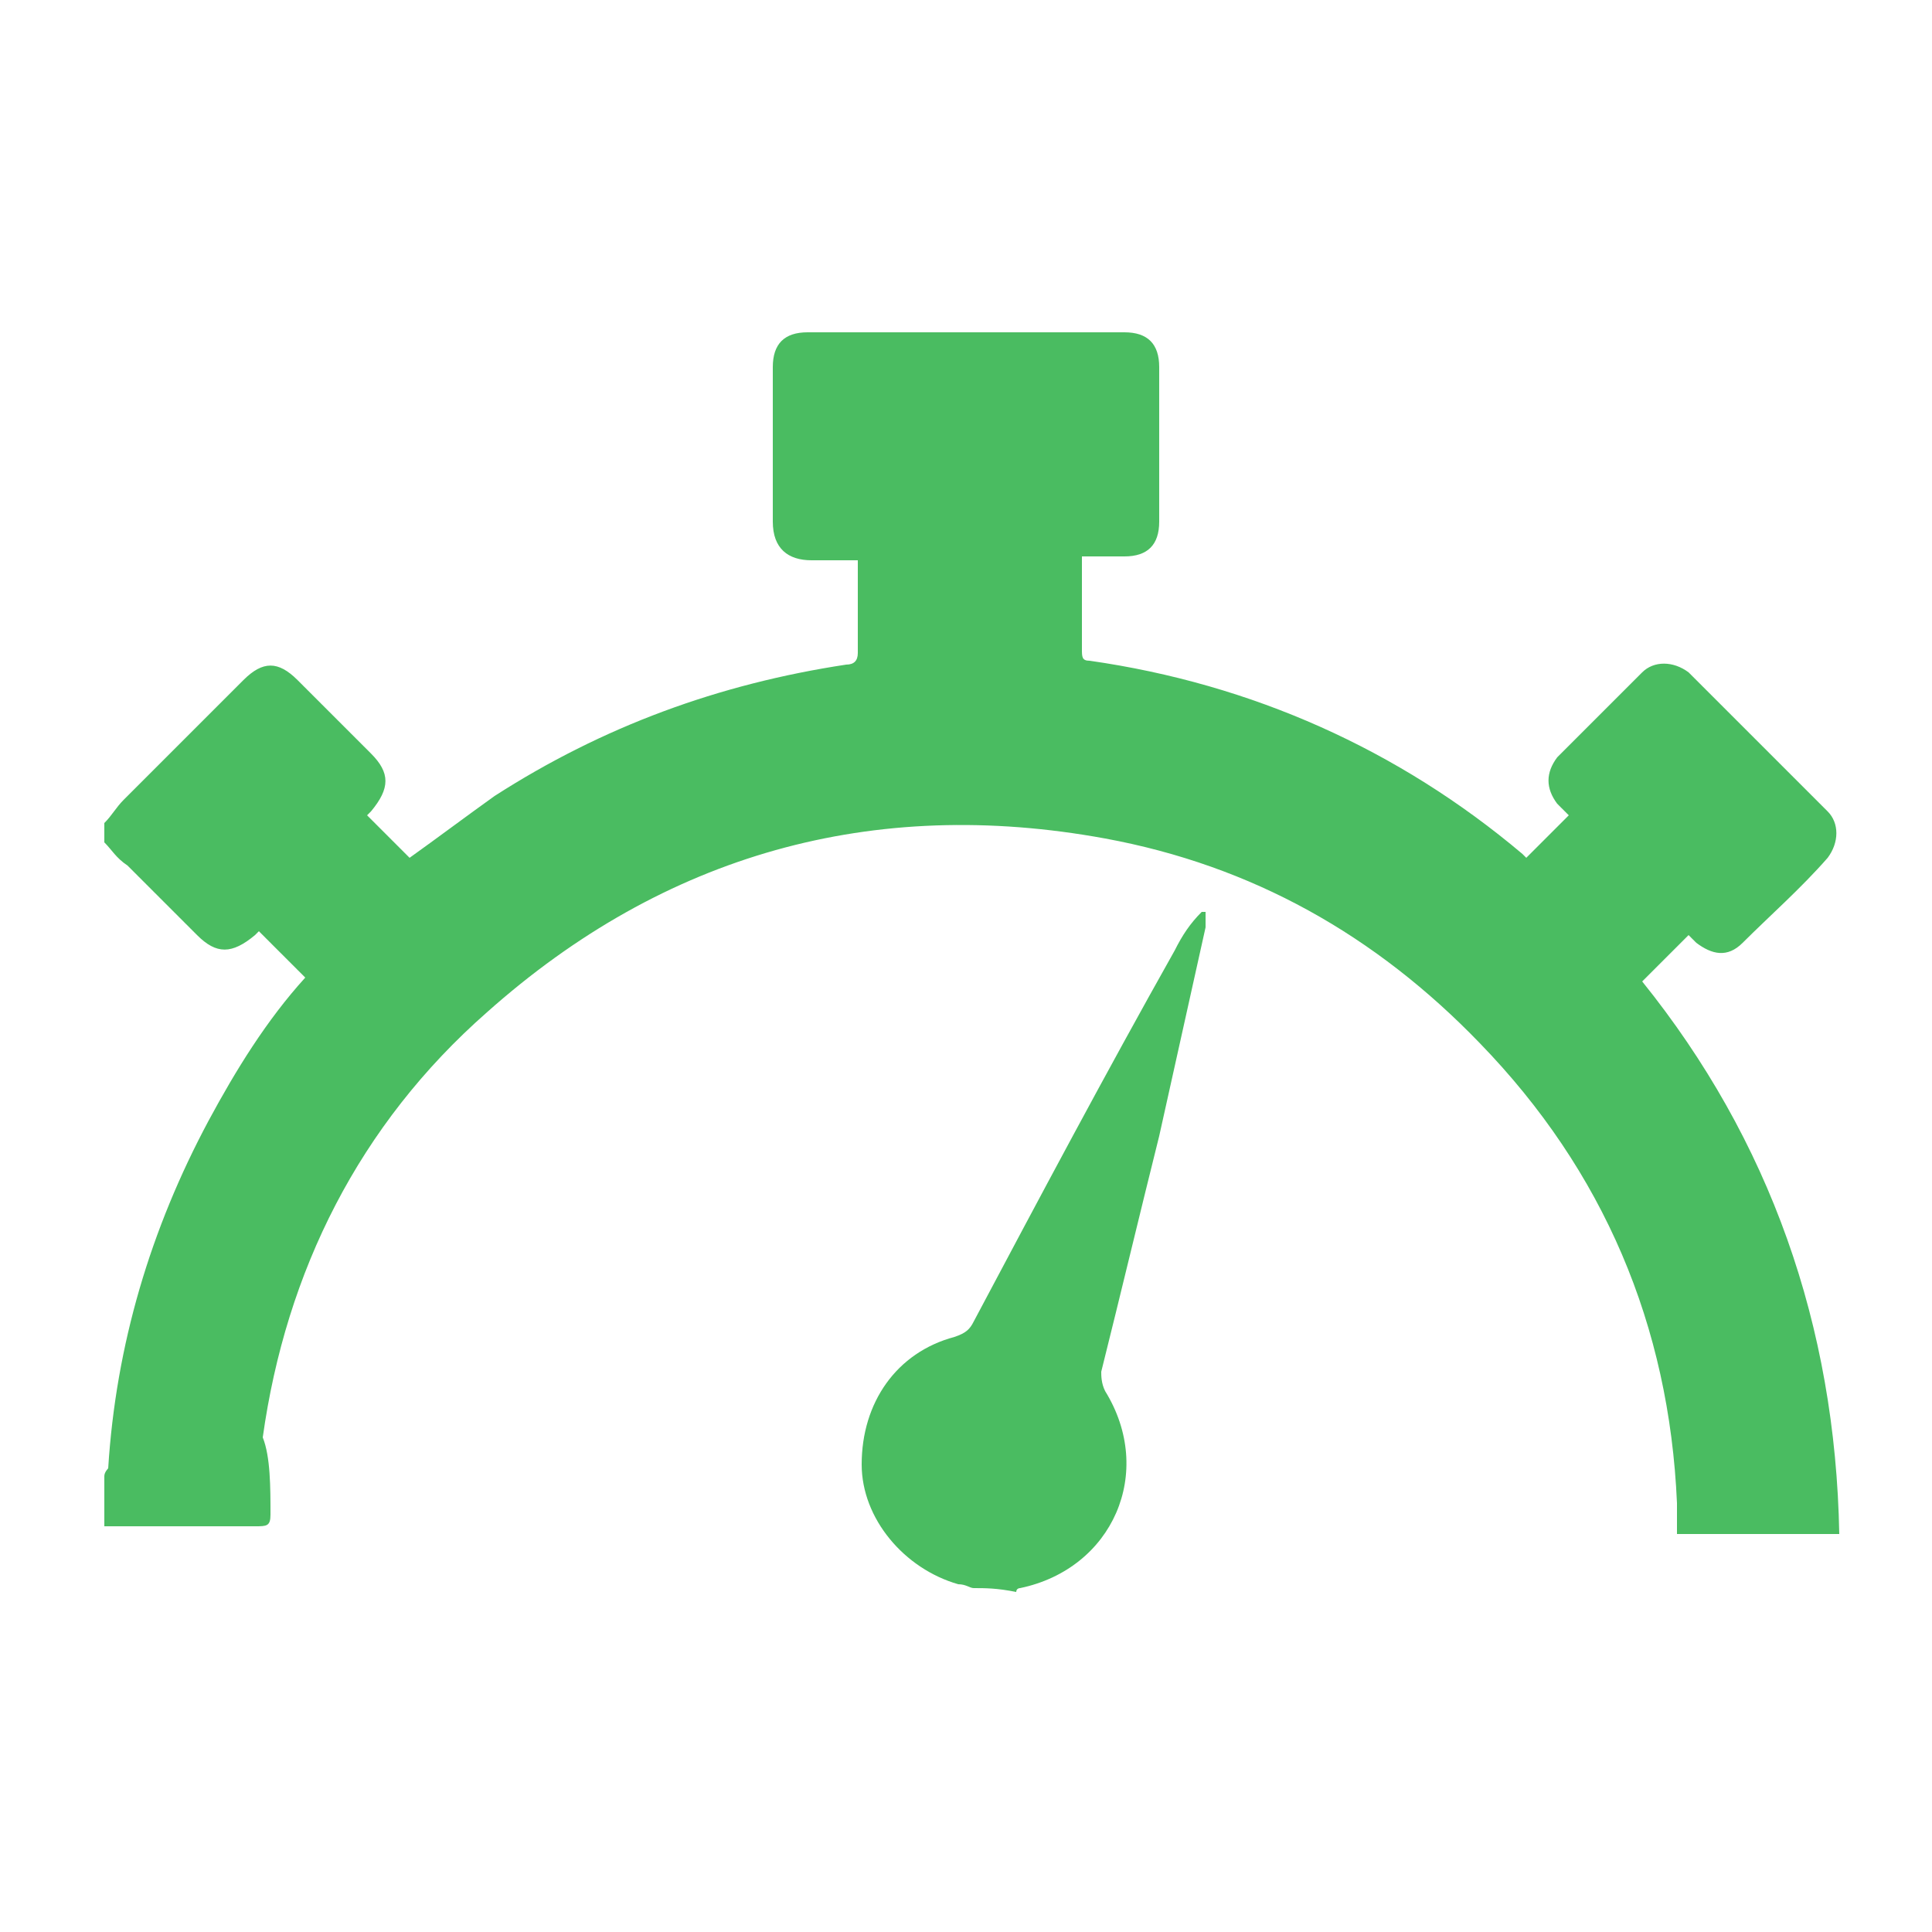 <?xml version="1.0" encoding="utf-8"?>
<!-- Generator: Adobe Illustrator 24.1.2, SVG Export Plug-In . SVG Version: 6.00 Build 0)  -->
<svg version="1.1" id="Calque_1" xmlns="http://www.w3.org/2000/svg" xmlns:xlink="http://www.w3.org/1999/xlink" x="0px" y="0px"
	 viewBox="0 0 50 50" style="enable-background:new 0 0 50 50;" xml:space="preserve">
<style type="text/css">
	.st0{fill:#4abc61;}
</style>
<g>
	<path class="st0" d="M2.7,21.3c0.2-0.2,0.3-0.4,0.5-0.6c1-1,2.1-2.1,3.1-3.1c0.5-0.5,0.9-0.5,1.4,0c0.6,0.6,1.3,1.3,1.9,1.9
		c0.5,0.5,0.5,0.9,0,1.5c0,0-0.1,0.1-0.1,0.1c0.4,0.4,0.7,0.7,1.1,1.1c0.7-0.5,1.5-1.1,2.2-1.6c2.8-1.8,5.8-2.9,9.1-3.4
		c0.2,0,0.3-0.1,0.3-0.3c0-0.8,0-1.6,0-2.4c-0.4,0-0.8,0-1.2,0c-0.6,0-1-0.3-1-1c0-1.3,0-2.6,0-4c0-0.6,0.3-0.9,0.9-0.9
		c2.7,0,5.5,0,8.2,0c0.6,0,0.9,0.3,0.9,0.9c0,1.3,0,2.7,0,4c0,0.6-0.3,0.9-0.9,0.9c-0.4,0-0.7,0-1.1,0c0,0.1,0,0.2,0,0.2
		c0,0.7,0,1.5,0,2.2c0,0.2,0,0.3,0.2,0.3c4.2,0.6,8,2.3,11.2,5c0,0,0.1,0.1,0.1,0.1c0.4-0.4,0.7-0.7,1.1-1.1
		c-0.1-0.1-0.2-0.2-0.3-0.3c-0.3-0.4-0.3-0.8,0-1.2c0.7-0.7,1.5-1.5,2.2-2.2c0.3-0.3,0.8-0.3,1.2,0c1.2,1.2,2.4,2.4,3.6,3.6
		c0.3,0.3,0.3,0.8,0,1.2c-0.7,0.8-1.5,1.5-2.2,2.2c-0.4,0.4-0.8,0.3-1.2,0c-0.1-0.1-0.2-0.2-0.2-0.2c-0.4,0.4-0.8,0.8-1.2,1.2
		c3.3,4.1,5,8.9,5.1,14.3c-1.4,0-2.8,0-4.2,0c0-0.3,0-0.5,0-0.8c-0.2-4.6-1.9-8.6-5.1-11.9c-2.7-2.8-5.9-4.6-9.7-5.3
		c-6-1.1-11.4,0.4-16,4.5c-3.3,2.9-5.2,6.7-5.8,11C7,37.7,7,38.5,7,39.2c0,0.3-0.1,0.3-0.4,0.3c-1.3,0-2.6,0-3.9,0
		c0-0.4,0-0.9,0-1.3c0-0.1,0.1-0.2,0.1-0.2c0.2-3.2,1.1-6.2,2.6-9c0.7-1.3,1.5-2.6,2.5-3.7c-0.4-0.4-0.8-0.8-1.2-1.2
		c0,0-0.1,0.1-0.1,0.1c-0.6,0.5-1,0.5-1.5,0c-0.6-0.6-1.2-1.2-1.8-1.8C3,22.2,2.9,22,2.7,21.8C2.7,21.6,2.7,21.5,2.7,21.3z"/>
	<path class="st0" d="M25.2,41.1c-0.1,0-0.2-0.1-0.4-0.1c-1.4-0.4-2.5-1.7-2.5-3.1c0-1.6,0.9-2.9,2.4-3.3c0.3-0.1,0.4-0.2,0.5-0.4
		c1.7-3.2,3.4-6.4,5.2-9.6c0.2-0.4,0.4-0.7,0.7-1c0,0,0.1,0,0.1,0c0,0.1,0,0.3,0,0.4c-0.4,1.8-0.8,3.6-1.2,5.4c-0.5,2-1,4.1-1.5,6.1
		c0,0.1,0,0.3,0.1,0.5c1.3,2.1,0.2,4.6-2.2,5.1c0,0-0.1,0-0.1,0.1C25.8,41.1,25.5,41.1,25.2,41.1z"/>
</g>
</svg>

